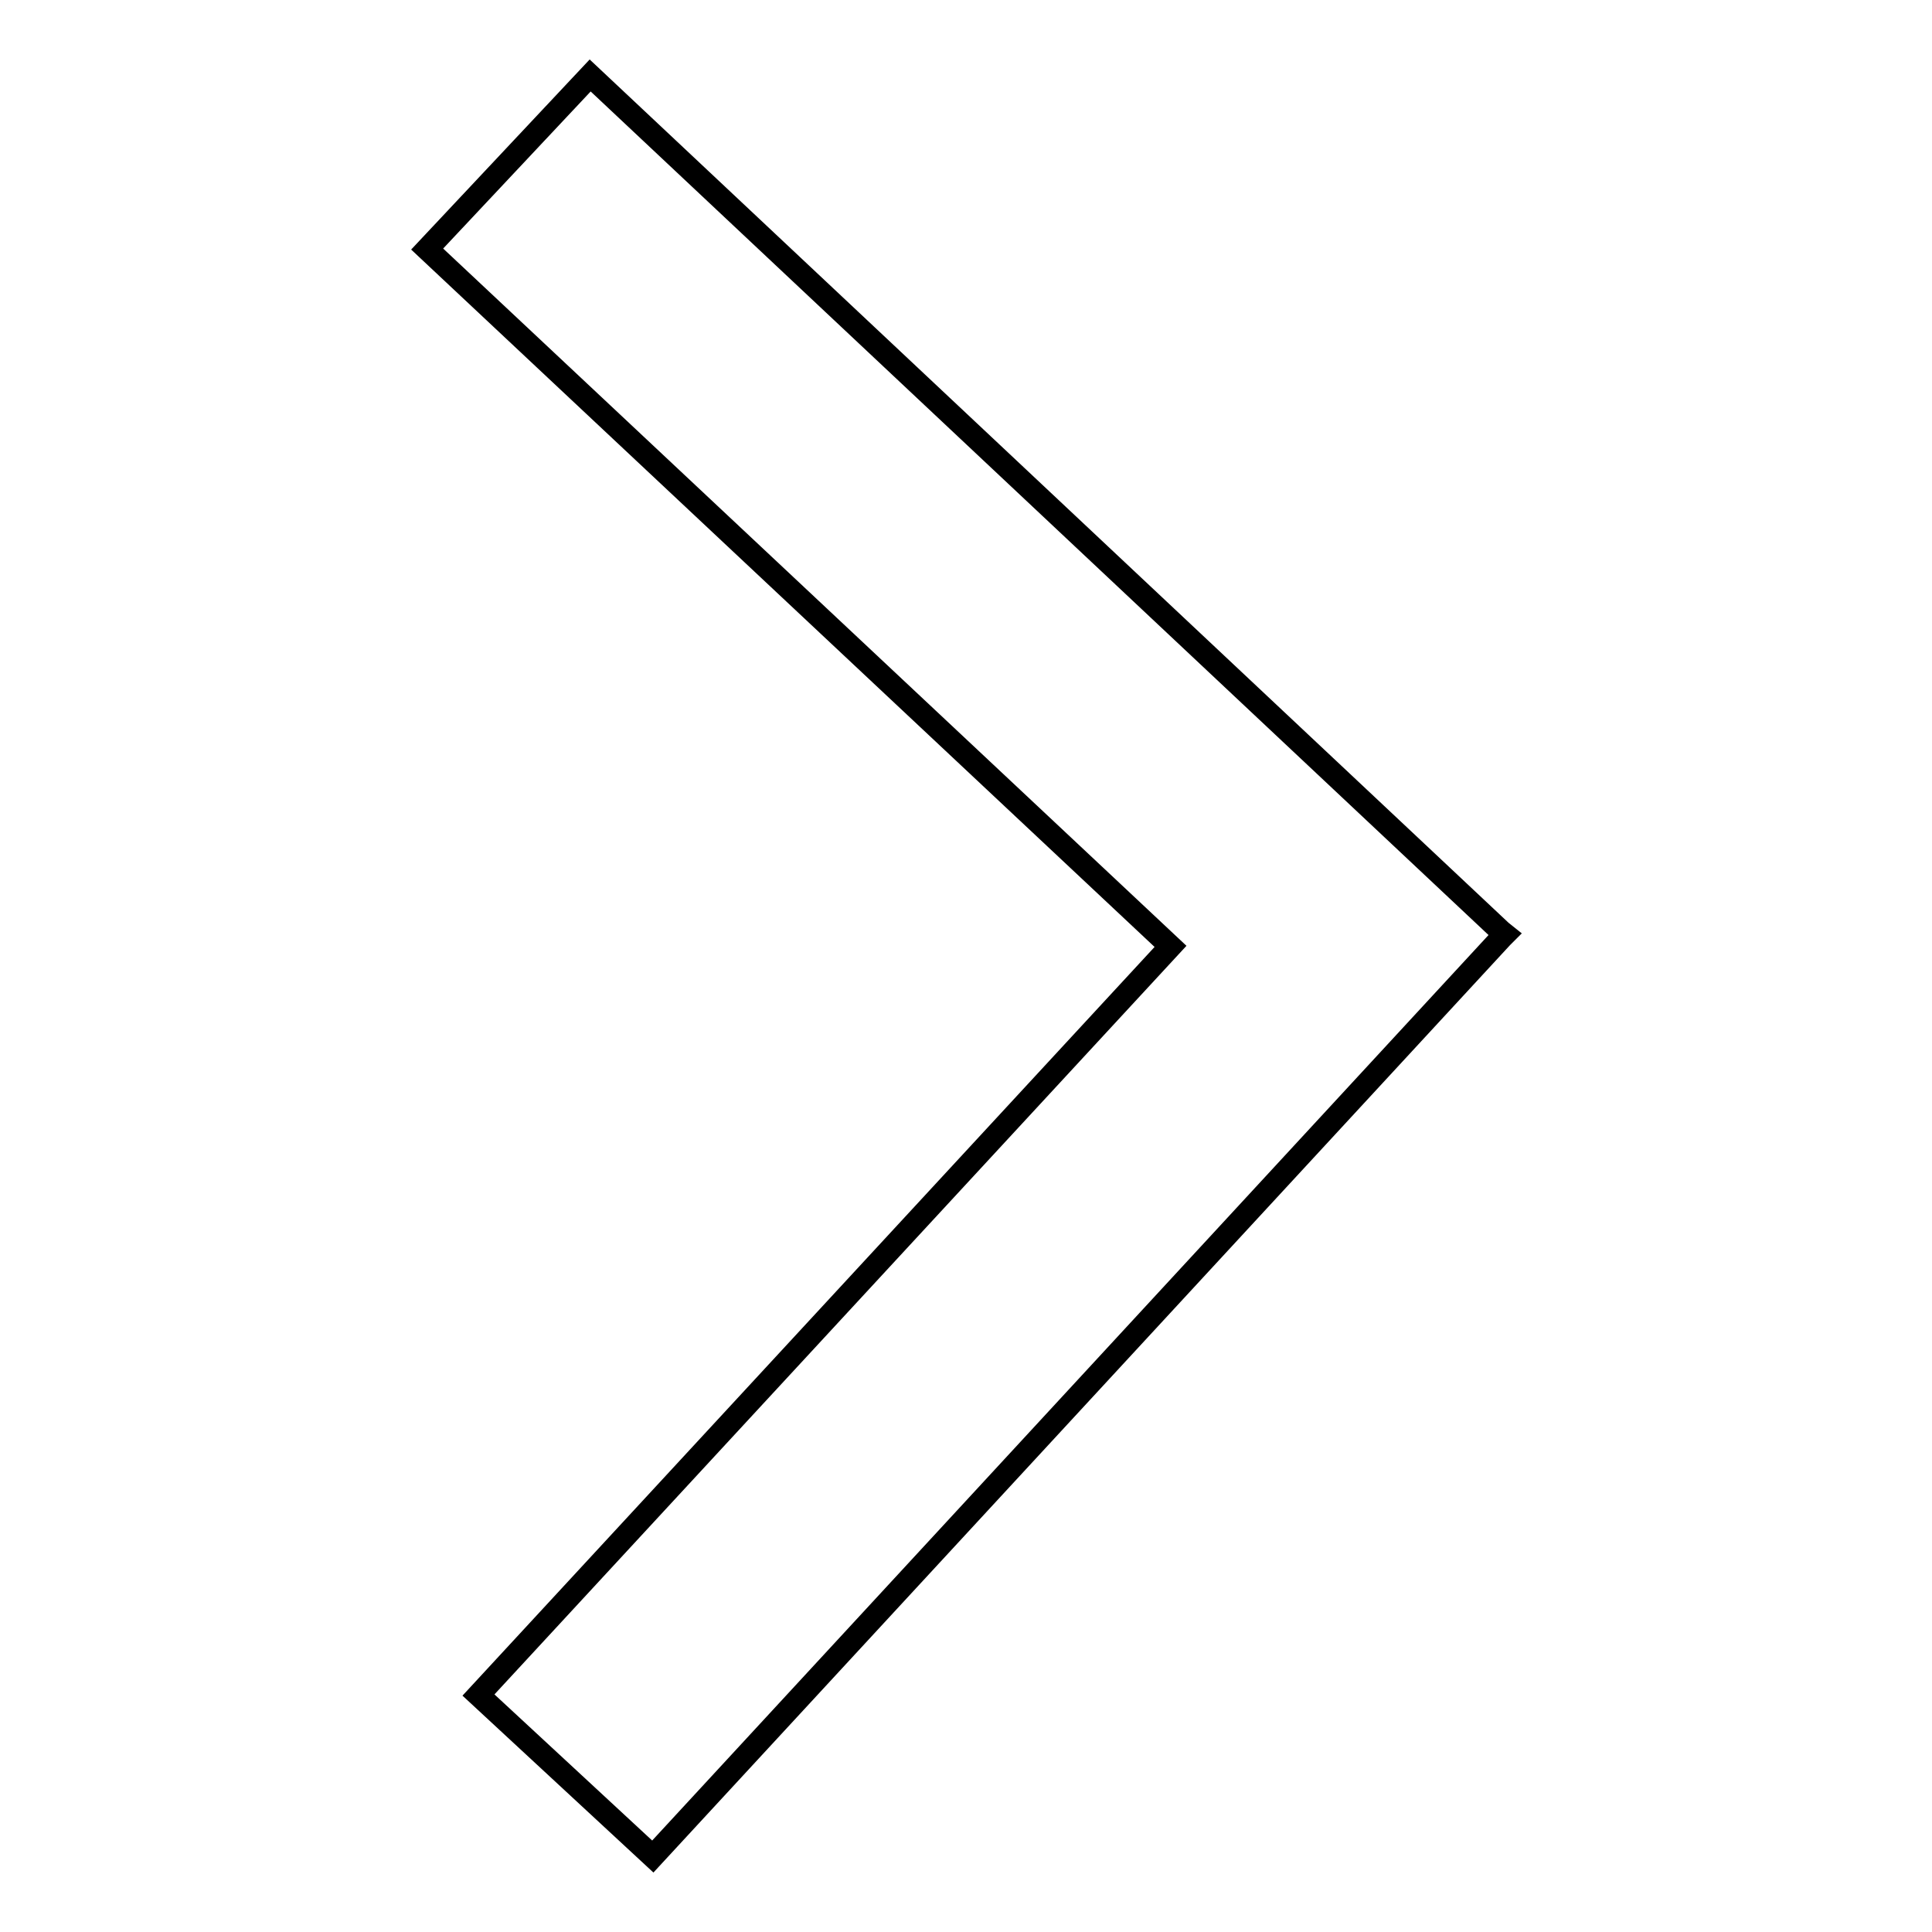 <?xml version="1.0" encoding="utf-8"?>
<!-- Svg Vector Icons : http://www.onlinewebfonts.com/icon -->
<!DOCTYPE svg PUBLIC "-//W3C//DTD SVG 1.1//EN" "http://www.w3.org/Graphics/SVG/1.1/DTD/svg11.dtd">
<svg version="1.1" xmlns="http://www.w3.org/2000/svg" xmlns:xlink="http://www.w3.org/1999/xlink" x="0px" y="0px" viewBox="0 0 256 256" enable-background="new 0 0 256 256" xml:space="preserve">
<g><g><path stroke-width="3" fill-opacity="0" stroke="#000000"  d="M199.4,123.8L199.4,123.8l-0.5-0.4L78.2,10L56.6,33l98.5,92.4l-91.7,99.2L86.5,246l112.5-121.8L199.4,123.8L199.4,123.8z"/></g></g>
</svg>